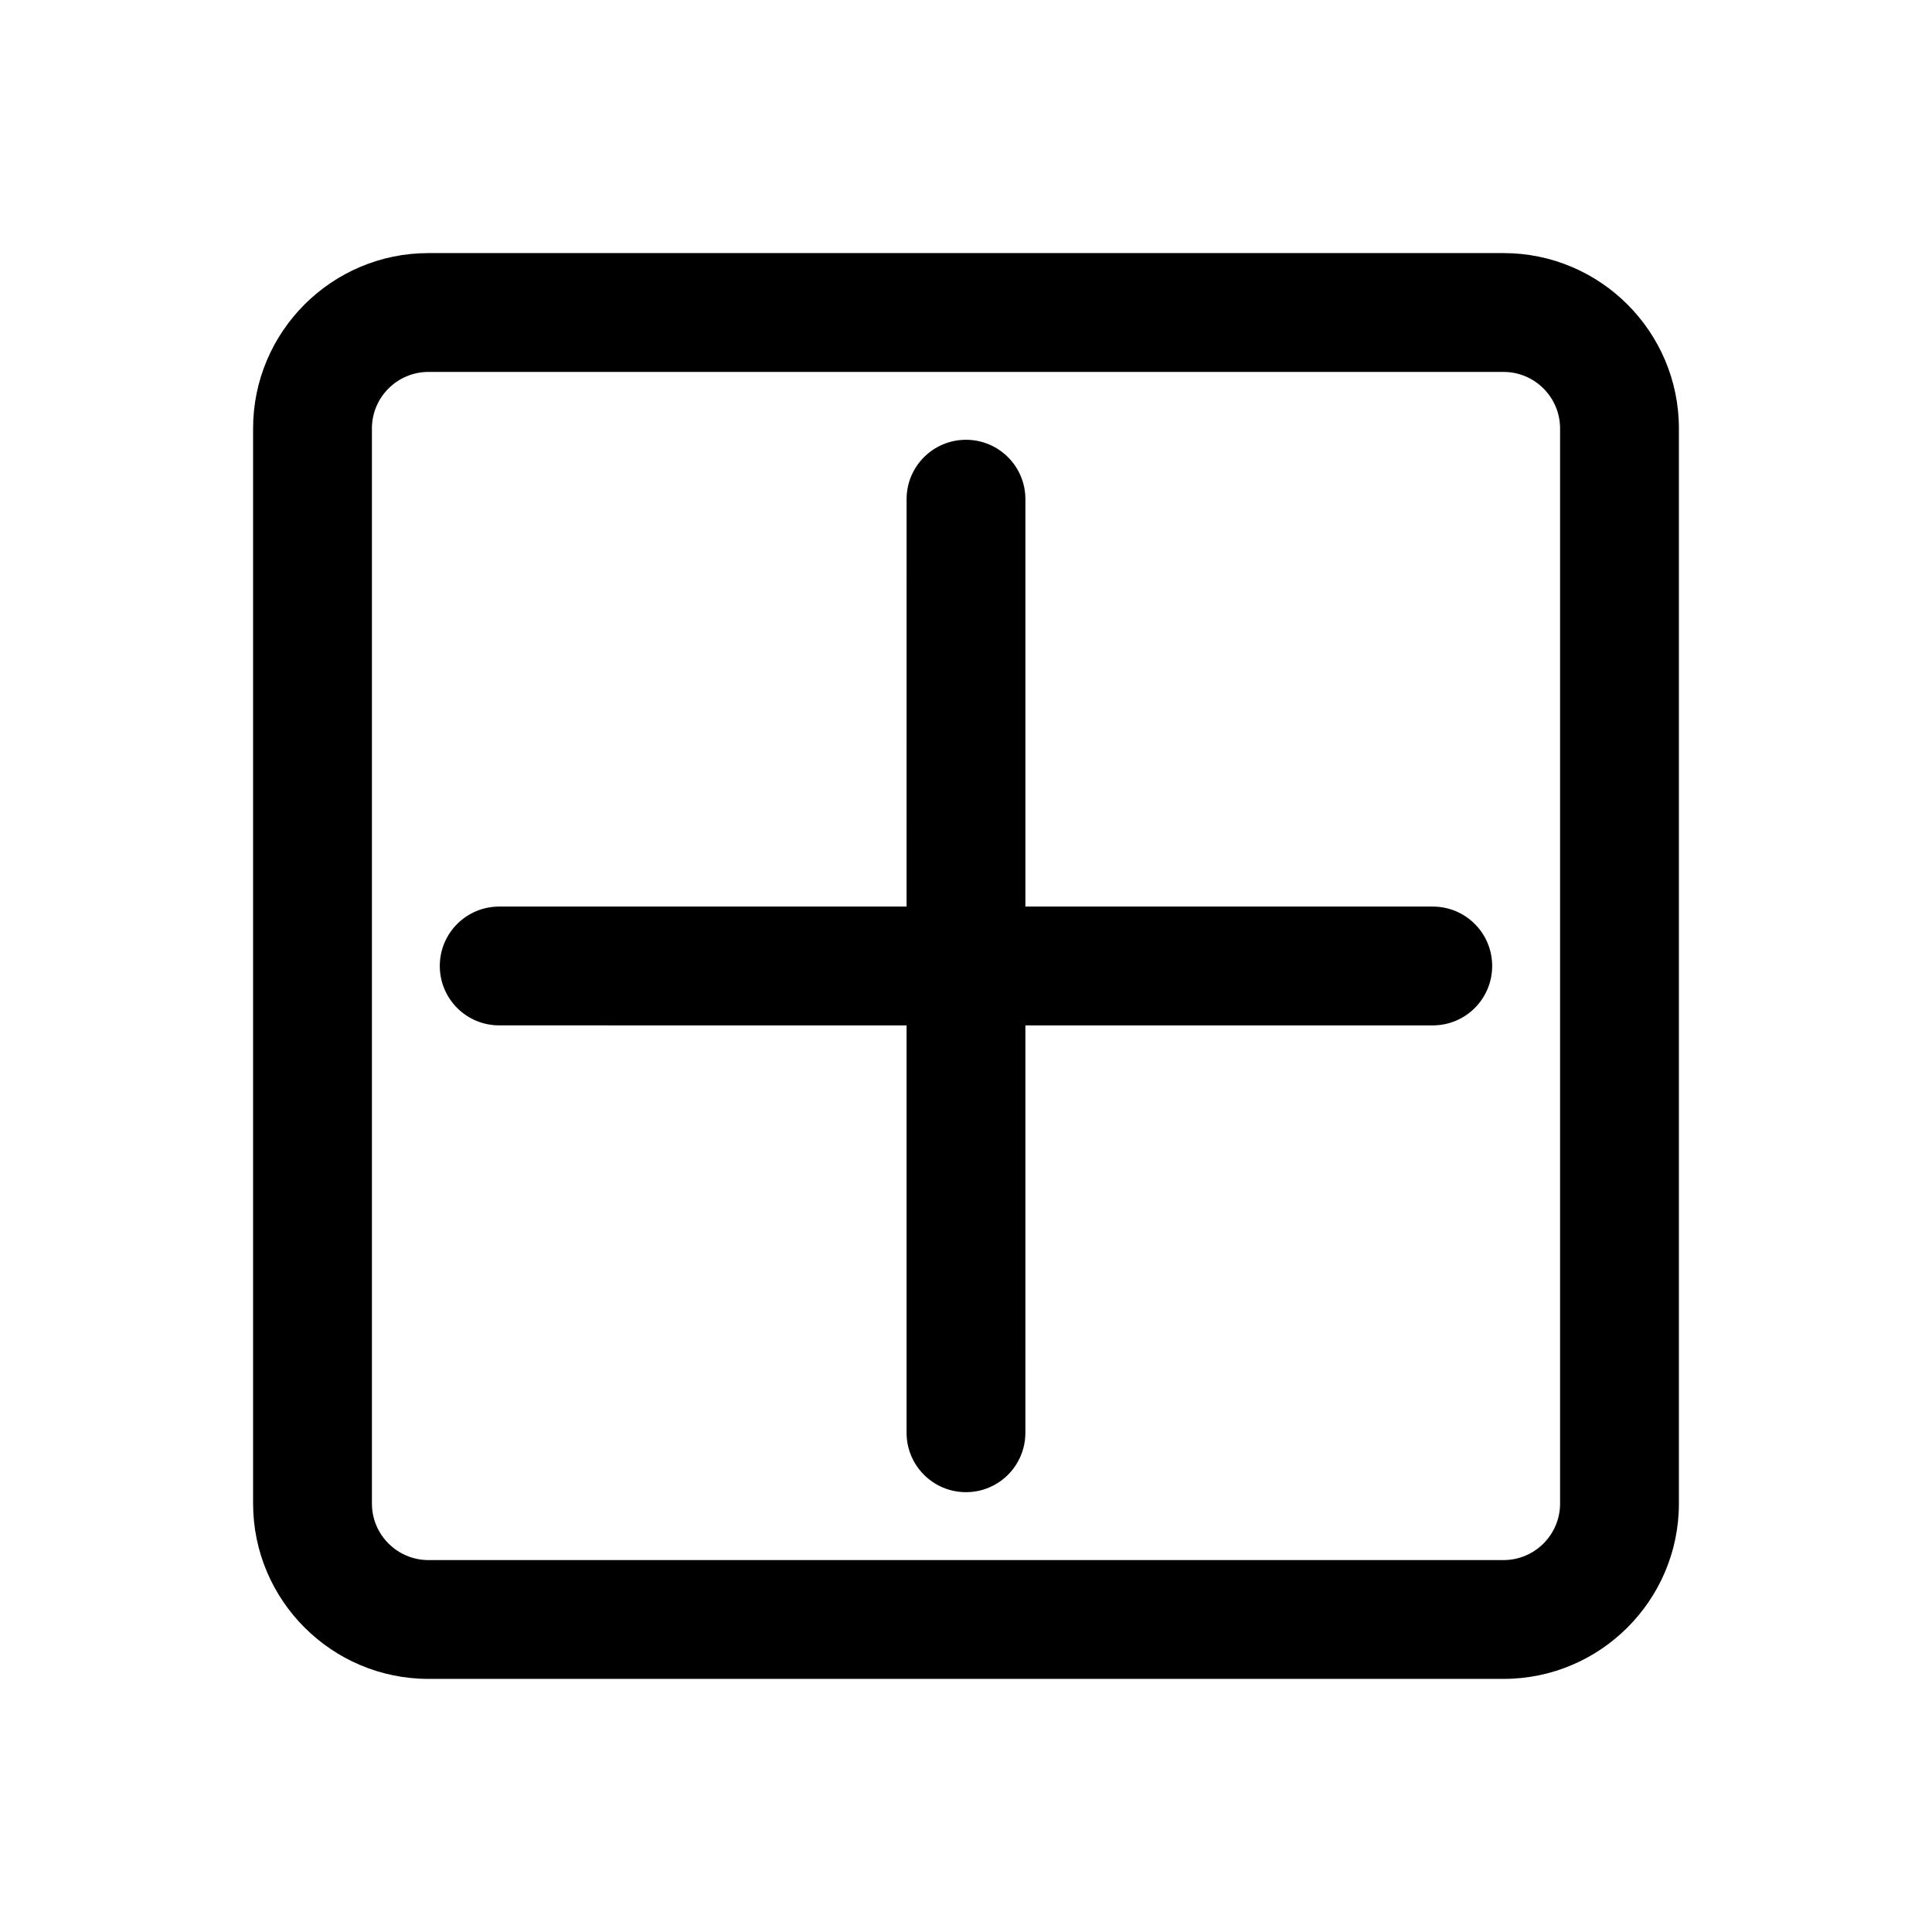 <?xml version="1.0" encoding="UTF-8"?>
<!-- Uploaded to: SVG Find, www.svgfind.com, Generator: SVG Find Mixer Tools -->
<svg fill="#000000" width="800px" height="800px" version="1.1" viewBox="144 144 512 512" xmlns="http://www.w3.org/2000/svg">
 <g>
  <path d="m542.45 211.07h-284.9c-25.633 0-46.477 20.844-46.477 46.477v284.9c0 25.633 20.844 46.477 46.477 46.477h284.9c25.633 0 46.477-20.844 46.477-46.477v-284.9c0-25.633-20.844-46.477-46.477-46.477zm14.988 331.38c0 8.266-6.723 14.988-14.988 14.988h-284.9c-8.266 0-14.988-6.723-14.988-14.988v-284.9c0-8.266 6.723-14.988 14.988-14.988h284.9c8.266 0 14.988 6.723 14.988 14.988z"/>
  <path d="m523.7 384.25h-107.96v-107.96c0-8.707-7.055-15.742-15.742-15.742-8.691 0-15.742 7.039-15.742 15.742l-0.004 107.96h-107.96c-8.691 0-15.742 7.039-15.742 15.742 0 8.707 7.055 15.742 15.742 15.742l107.96 0.004v107.96c0 8.707 7.055 15.742 15.742 15.742 8.691 0 15.742-7.039 15.742-15.742l0.004-107.96h107.96c8.691 0 15.742-7.039 15.742-15.742 0.004-8.707-7.051-15.746-15.742-15.746z"/>
 </g>
</svg>